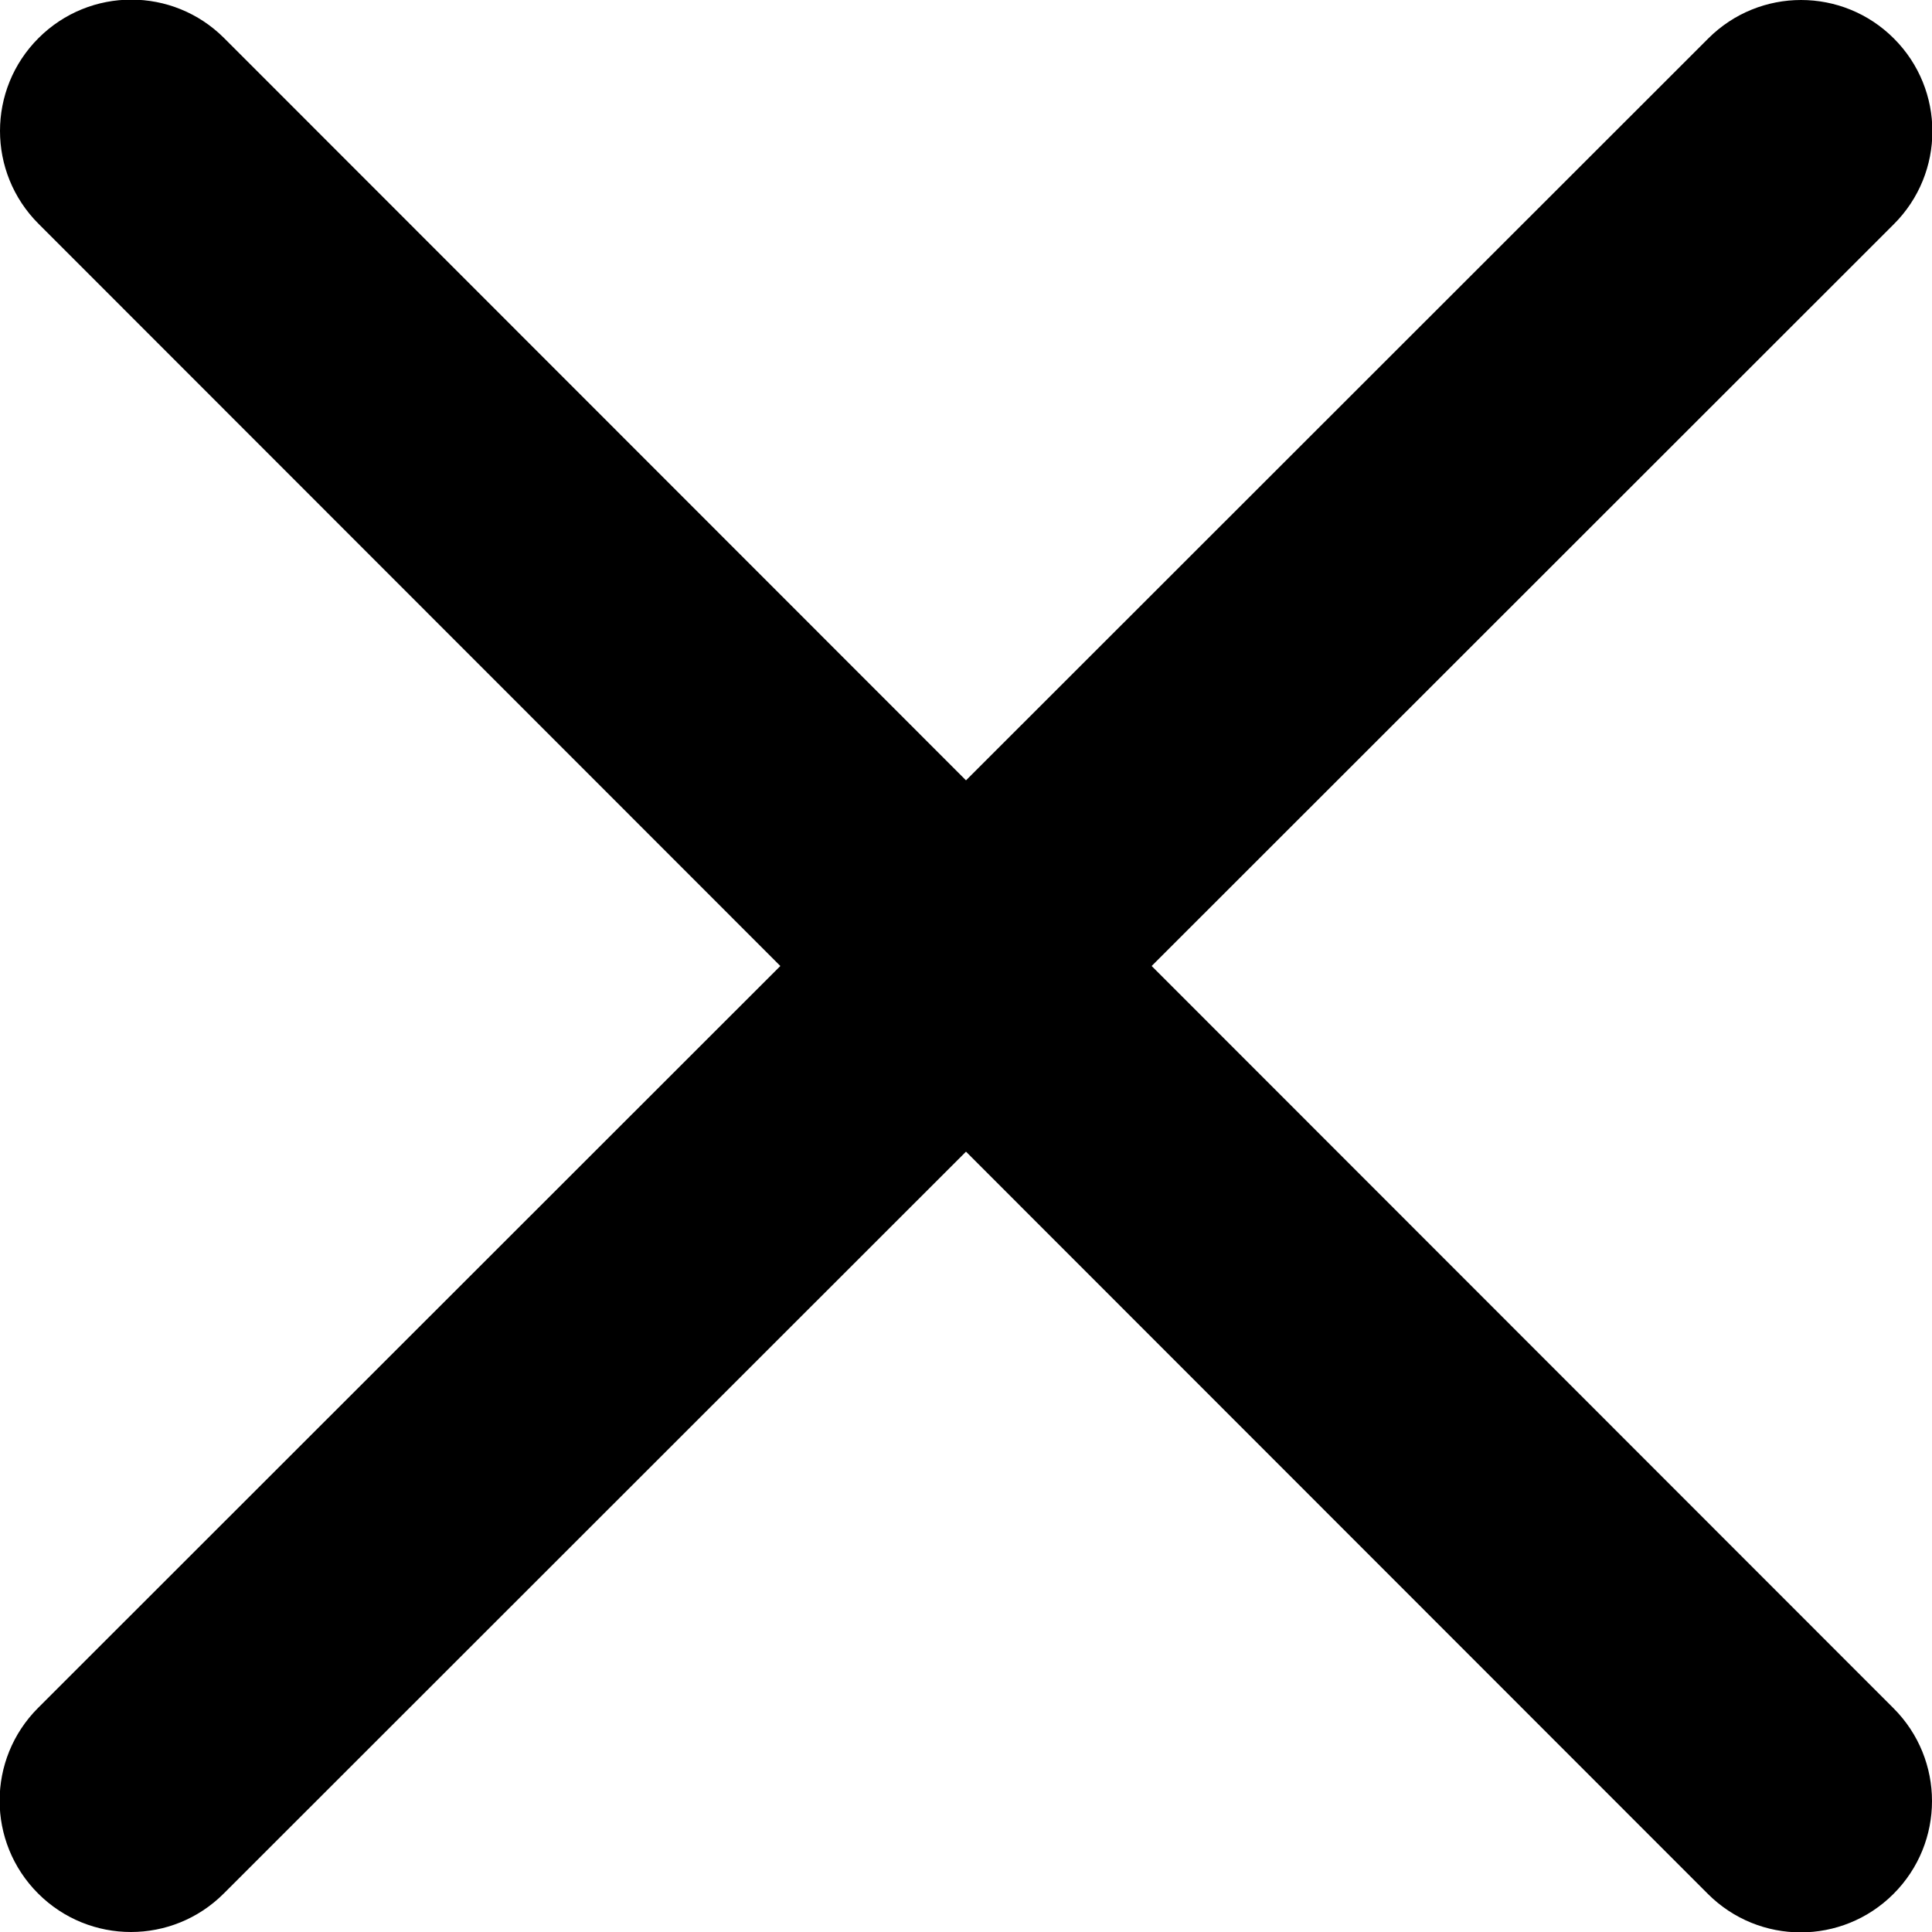 <svg xmlns="http://www.w3.org/2000/svg" width="512" height="512" viewBox="0 0 512 512">
    <path d="M501.8 452.7c13.6 13.6 13.6 35.6 0 49.2-6.8 6.8-15.7 10.2-24.6 10.2s-17.8-3.4-24.6-10.2L256 305.2 59.3 501.8c-6.8 6.8-15.7 10.2-24.6 10.2s-17.8-3.4-24.6-10.2c-13.6-13.6-13.6-35.6 0-49.2L206.8 256 10.2 59.3c-13.6-13.6-13.6-35.6 0-49.2 13.6-13.6 35.6-13.6 49.2 0L256 206.8 452.7 10.2c13.6-13.6 35.6-13.6 49.2 0 13.6 13.6 13.6 35.6 0 49.2L305.2 256l196.6 196.7z"/>
</svg>
